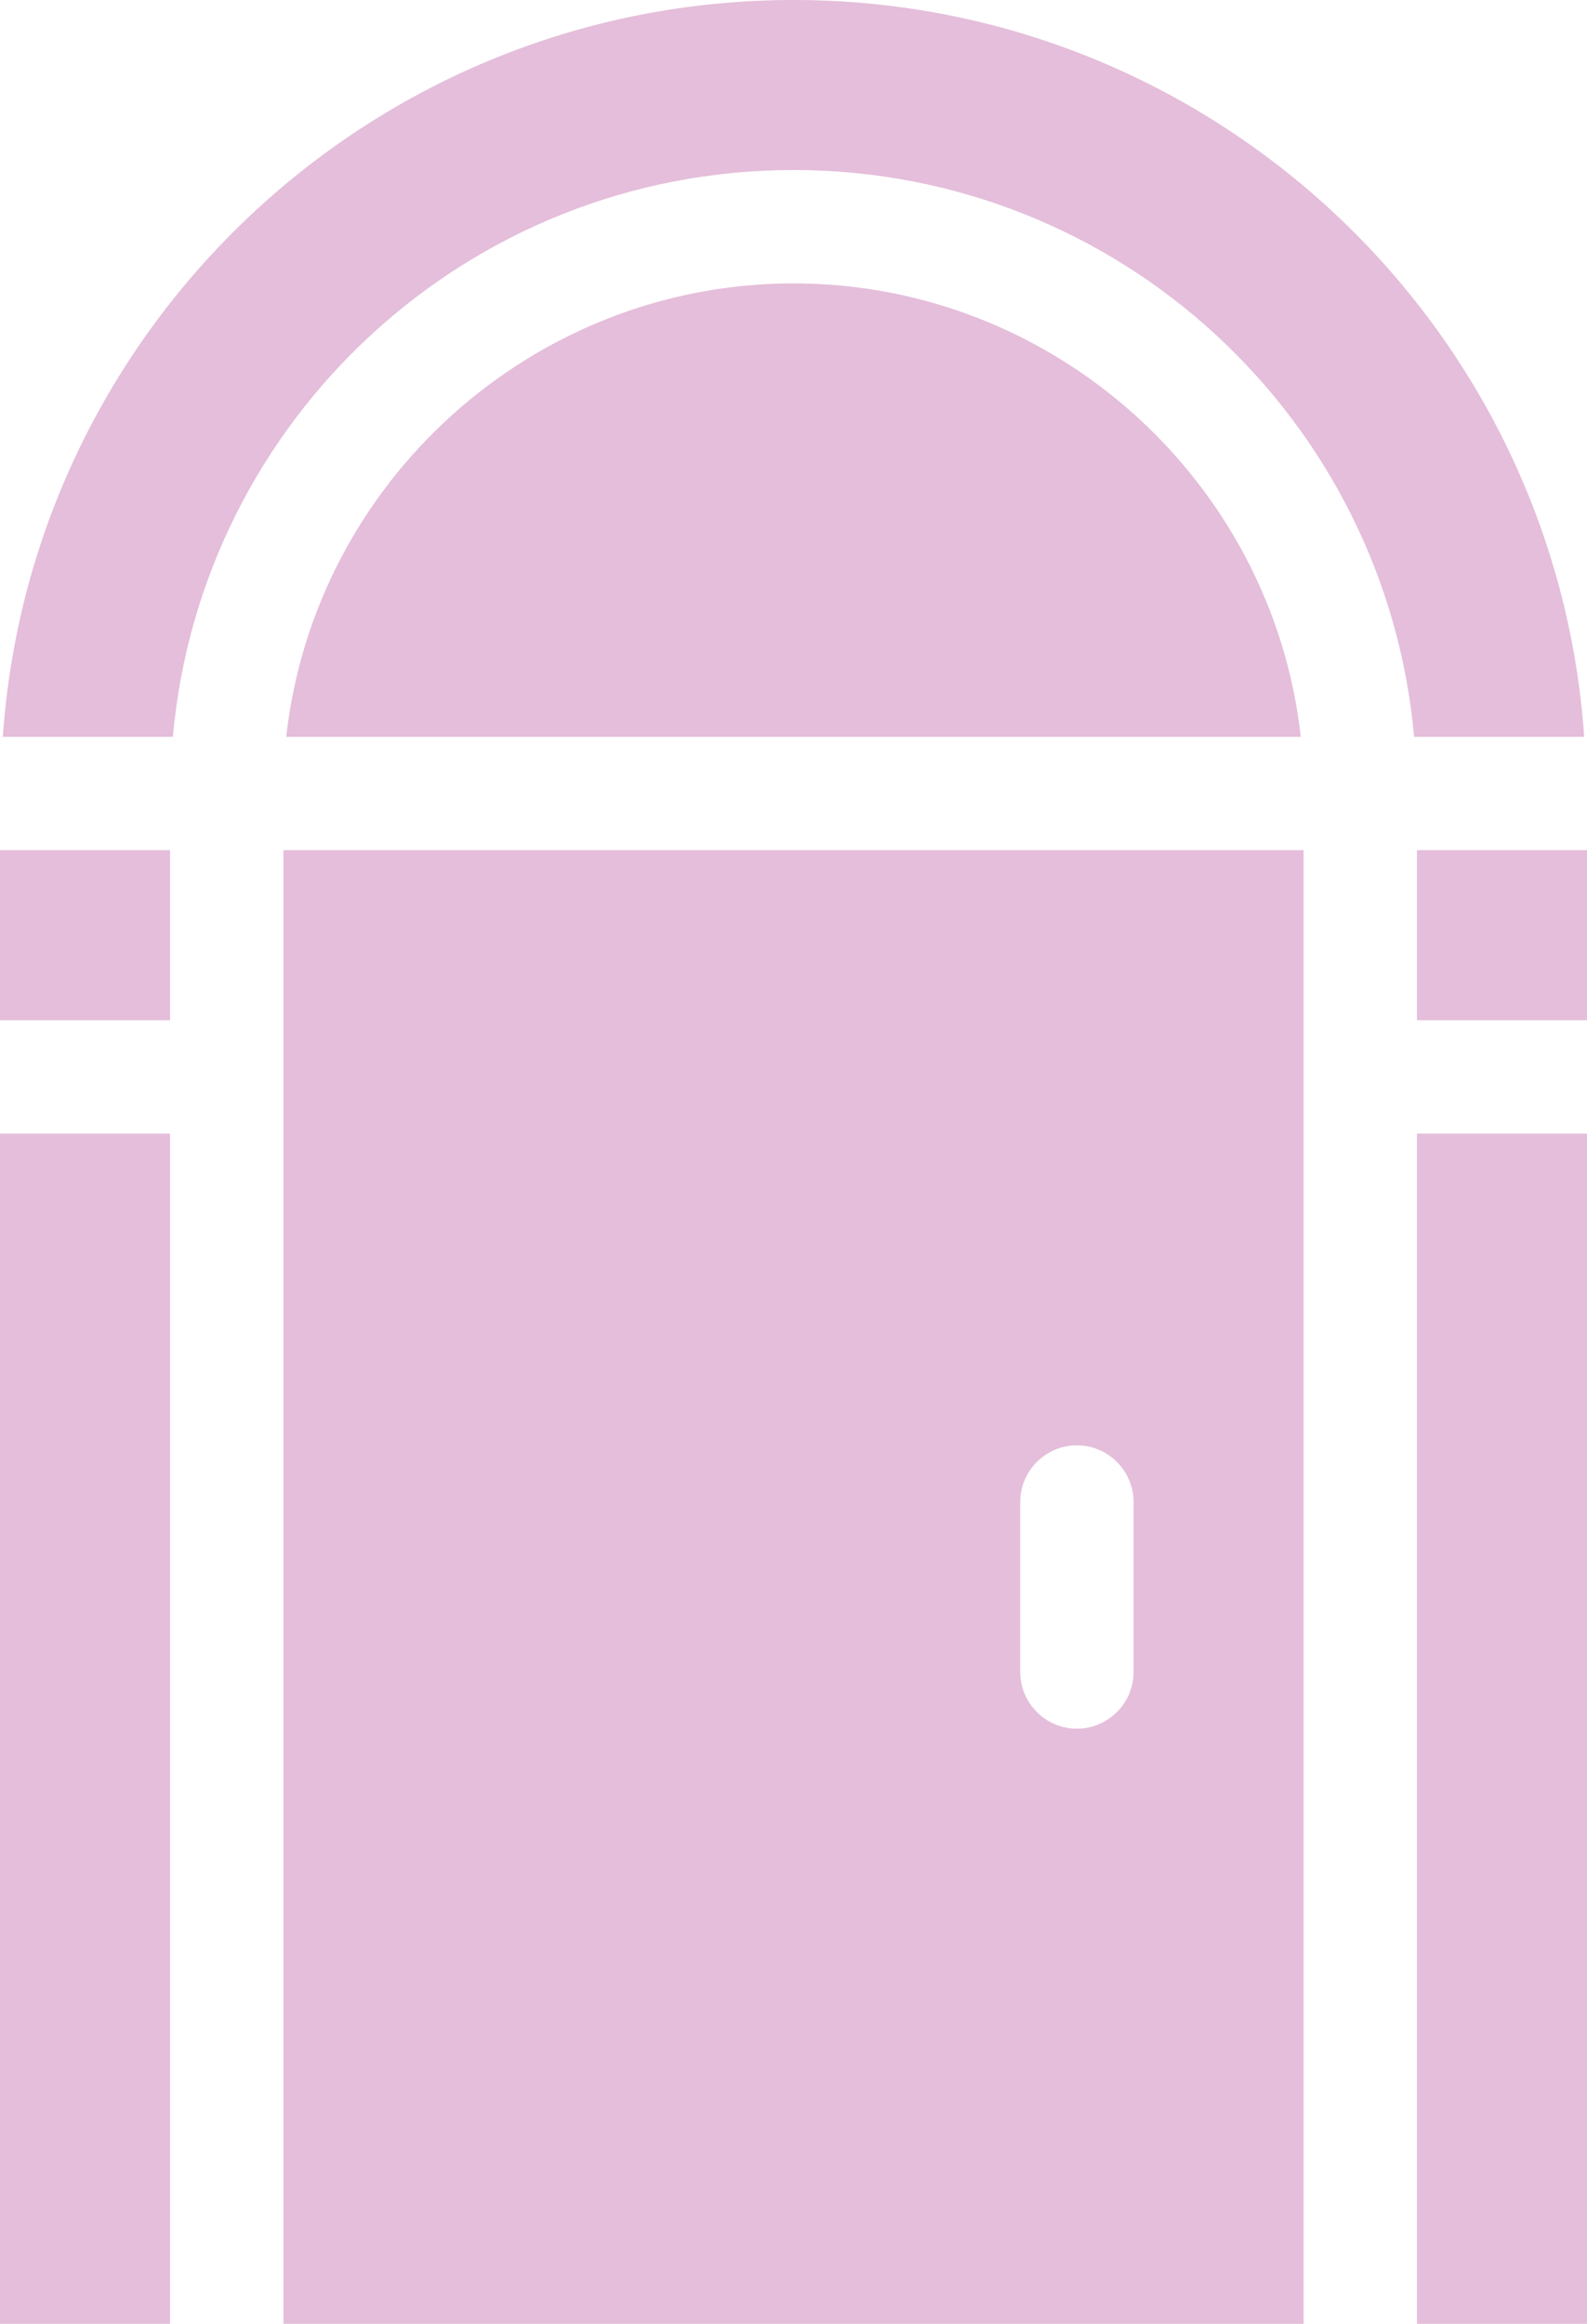 <?xml version="1.0" encoding="UTF-8" standalone="no"?><svg xmlns="http://www.w3.org/2000/svg" xmlns:xlink="http://www.w3.org/1999/xlink" fill="#e4beda" height="82" preserveAspectRatio="xMidYMid meet" version="1" viewBox="22.0 9.0 56.0 82.0" width="56" zoomAndPan="magnify"><g id="change1_1"><path d="M77.9,35h-6c-1-11.2-10.4-20-21.9-20s-20.9,8.8-21.9,20h-6C23.1,20.5,35.2,9,50,9S76.9,20.5,77.9,35z M72,39v6h6v-6H72z M22,45h6v-6h-6V45z M72,91h6V49h-6V91z M22,91h6V49h-6V91z M32,39h36v52H32V39z M58,68c0,1.1,0.9,2,2,2s2-0.9,2-2v-6 c0-1.1-0.9-2-2-2s-2,0.9-2,2V68z M50,19c-9.2,0-16.9,7-17.9,16h35.8C66.9,26,59.2,19,50,19z" fill="inherit"/></g></svg>